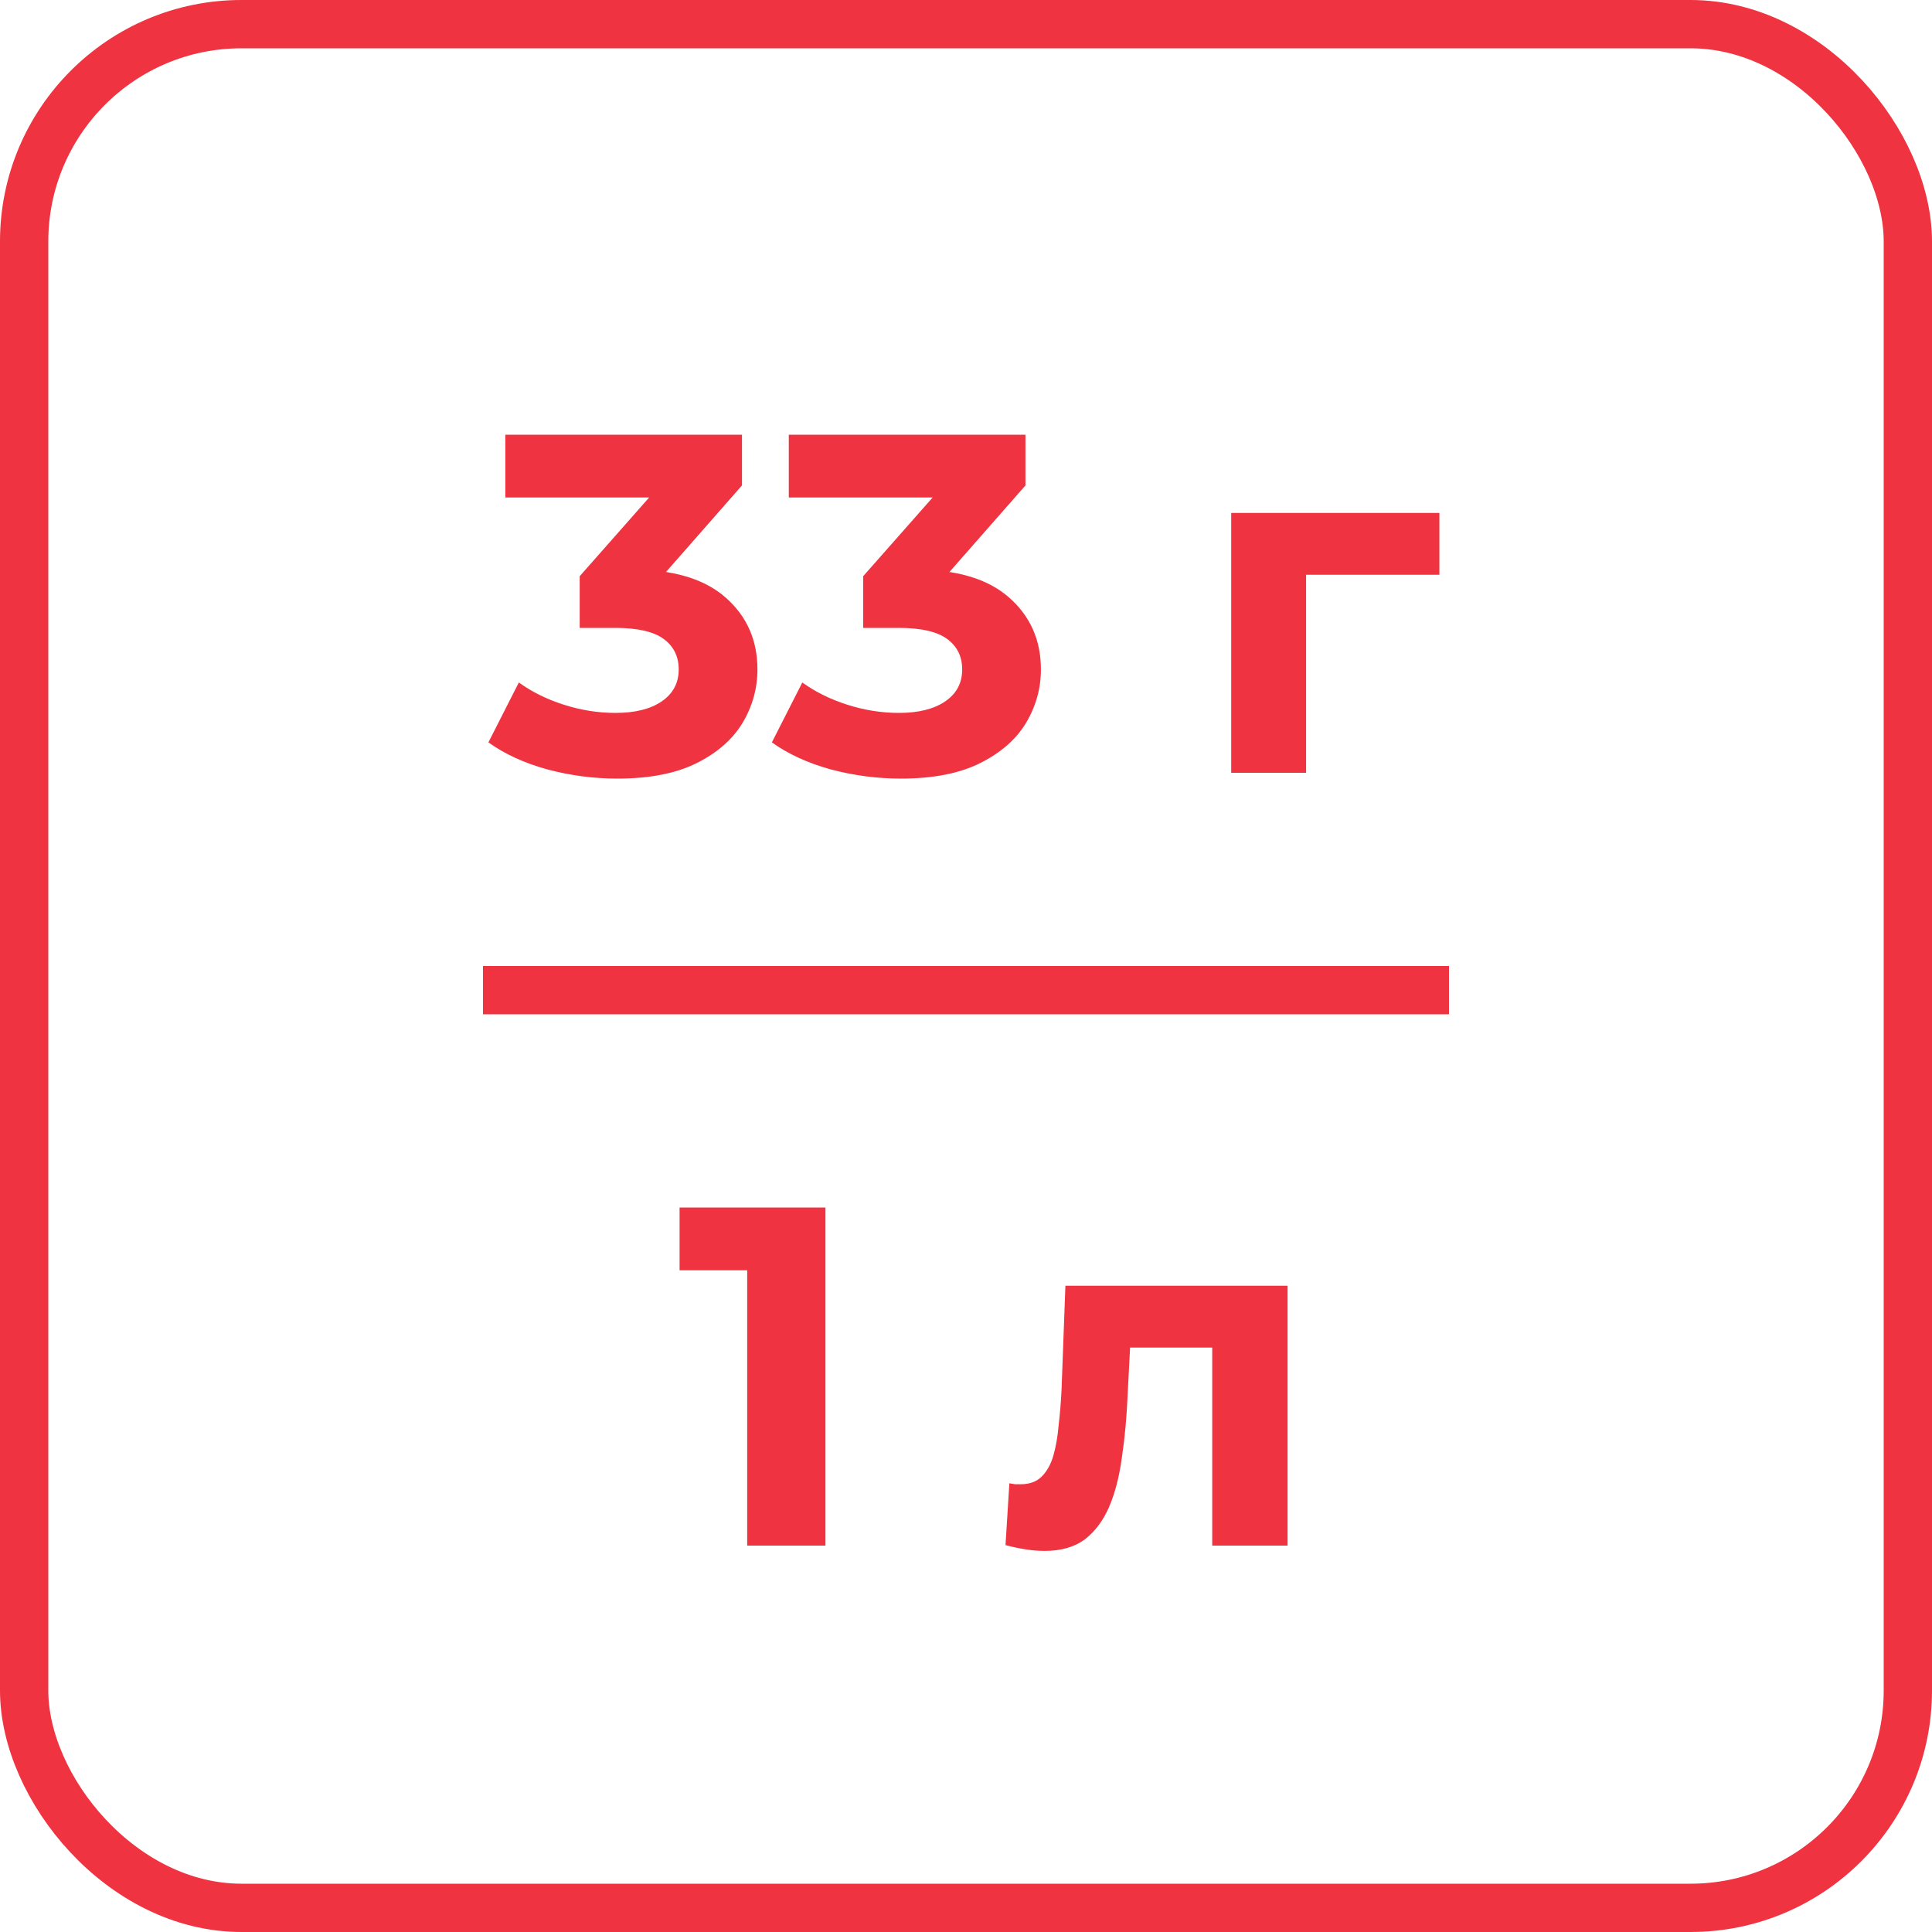 <svg width="40" height="40" viewBox="0 0 40 40" fill="none" xmlns="http://www.w3.org/2000/svg">
<g clip-path="url(#clip0_2321_4474)">
<rect x="0.5" y="0.5" width="39" height="39" rx="4.5" stroke="#EF3340"/>
<path d="M12.782 16.12C12.295 16.12 11.812 16.057 11.332 15.93C10.852 15.797 10.445 15.61 10.112 15.37L10.742 14.13C11.009 14.323 11.319 14.477 11.672 14.59C12.025 14.703 12.382 14.76 12.742 14.76C13.149 14.76 13.469 14.68 13.702 14.52C13.935 14.36 14.052 14.14 14.052 13.86C14.052 13.593 13.949 13.383 13.742 13.23C13.535 13.077 13.202 13 12.742 13H12.002V11.93L13.952 9.72L14.132 10.3H10.462V9H15.362V10.05L13.422 12.26L12.602 11.79H13.072C13.932 11.79 14.582 11.983 15.022 12.37C15.462 12.757 15.682 13.253 15.682 13.86C15.682 14.253 15.579 14.623 15.372 14.97C15.165 15.31 14.849 15.587 14.422 15.8C13.995 16.013 13.449 16.12 12.782 16.12ZM18.651 16.12C18.165 16.12 17.681 16.057 17.201 15.93C16.721 15.797 16.314 15.61 15.981 15.37L16.611 14.13C16.878 14.323 17.188 14.477 17.541 14.59C17.895 14.703 18.251 14.76 18.611 14.76C19.018 14.76 19.338 14.68 19.571 14.52C19.805 14.36 19.921 14.14 19.921 13.86C19.921 13.593 19.818 13.383 19.611 13.23C19.404 13.077 19.071 13 18.611 13H17.871V11.93L19.821 9.72L20.001 10.3H16.331V9H21.231V10.05L19.291 12.26L18.471 11.79H18.941C19.801 11.79 20.451 11.983 20.891 12.37C21.331 12.757 21.551 13.253 21.551 13.86C21.551 14.253 21.448 14.623 21.241 14.97C21.035 15.31 20.718 15.587 20.291 15.8C19.864 16.013 19.318 16.12 18.651 16.12ZM25.491 16V10.62H29.801V11.9H26.691L27.041 11.56V16H25.491Z" fill="#EF3340"/>
<path d="M15.47 32V25.6L16.17 26.3H14.07V25H17.09V32H15.47ZM20.818 31.99L20.898 30.71C20.938 30.717 20.978 30.723 21.018 30.73C21.058 30.73 21.095 30.73 21.128 30.73C21.315 30.73 21.461 30.677 21.568 30.57C21.675 30.463 21.755 30.32 21.808 30.14C21.861 29.953 21.898 29.743 21.918 29.51C21.945 29.277 21.965 29.033 21.978 28.78L22.058 26.62H26.658V32H25.098V27.52L25.448 27.9H23.088L23.418 27.5L23.348 28.85C23.328 29.33 23.288 29.77 23.228 30.17C23.175 30.57 23.085 30.917 22.958 31.21C22.831 31.497 22.661 31.72 22.448 31.88C22.235 32.033 21.961 32.11 21.628 32.11C21.508 32.11 21.381 32.1 21.248 32.08C21.115 32.06 20.971 32.03 20.818 31.99Z" fill="#EF3340"/>
<path d="M10 20.5H30" stroke="#EF3340"/>
</g>
<defs>
<clipPath id="clip0_2321_4474">
<rect width="40" height="40" fill="white"/>
</clipPath>
</defs>
</svg>
